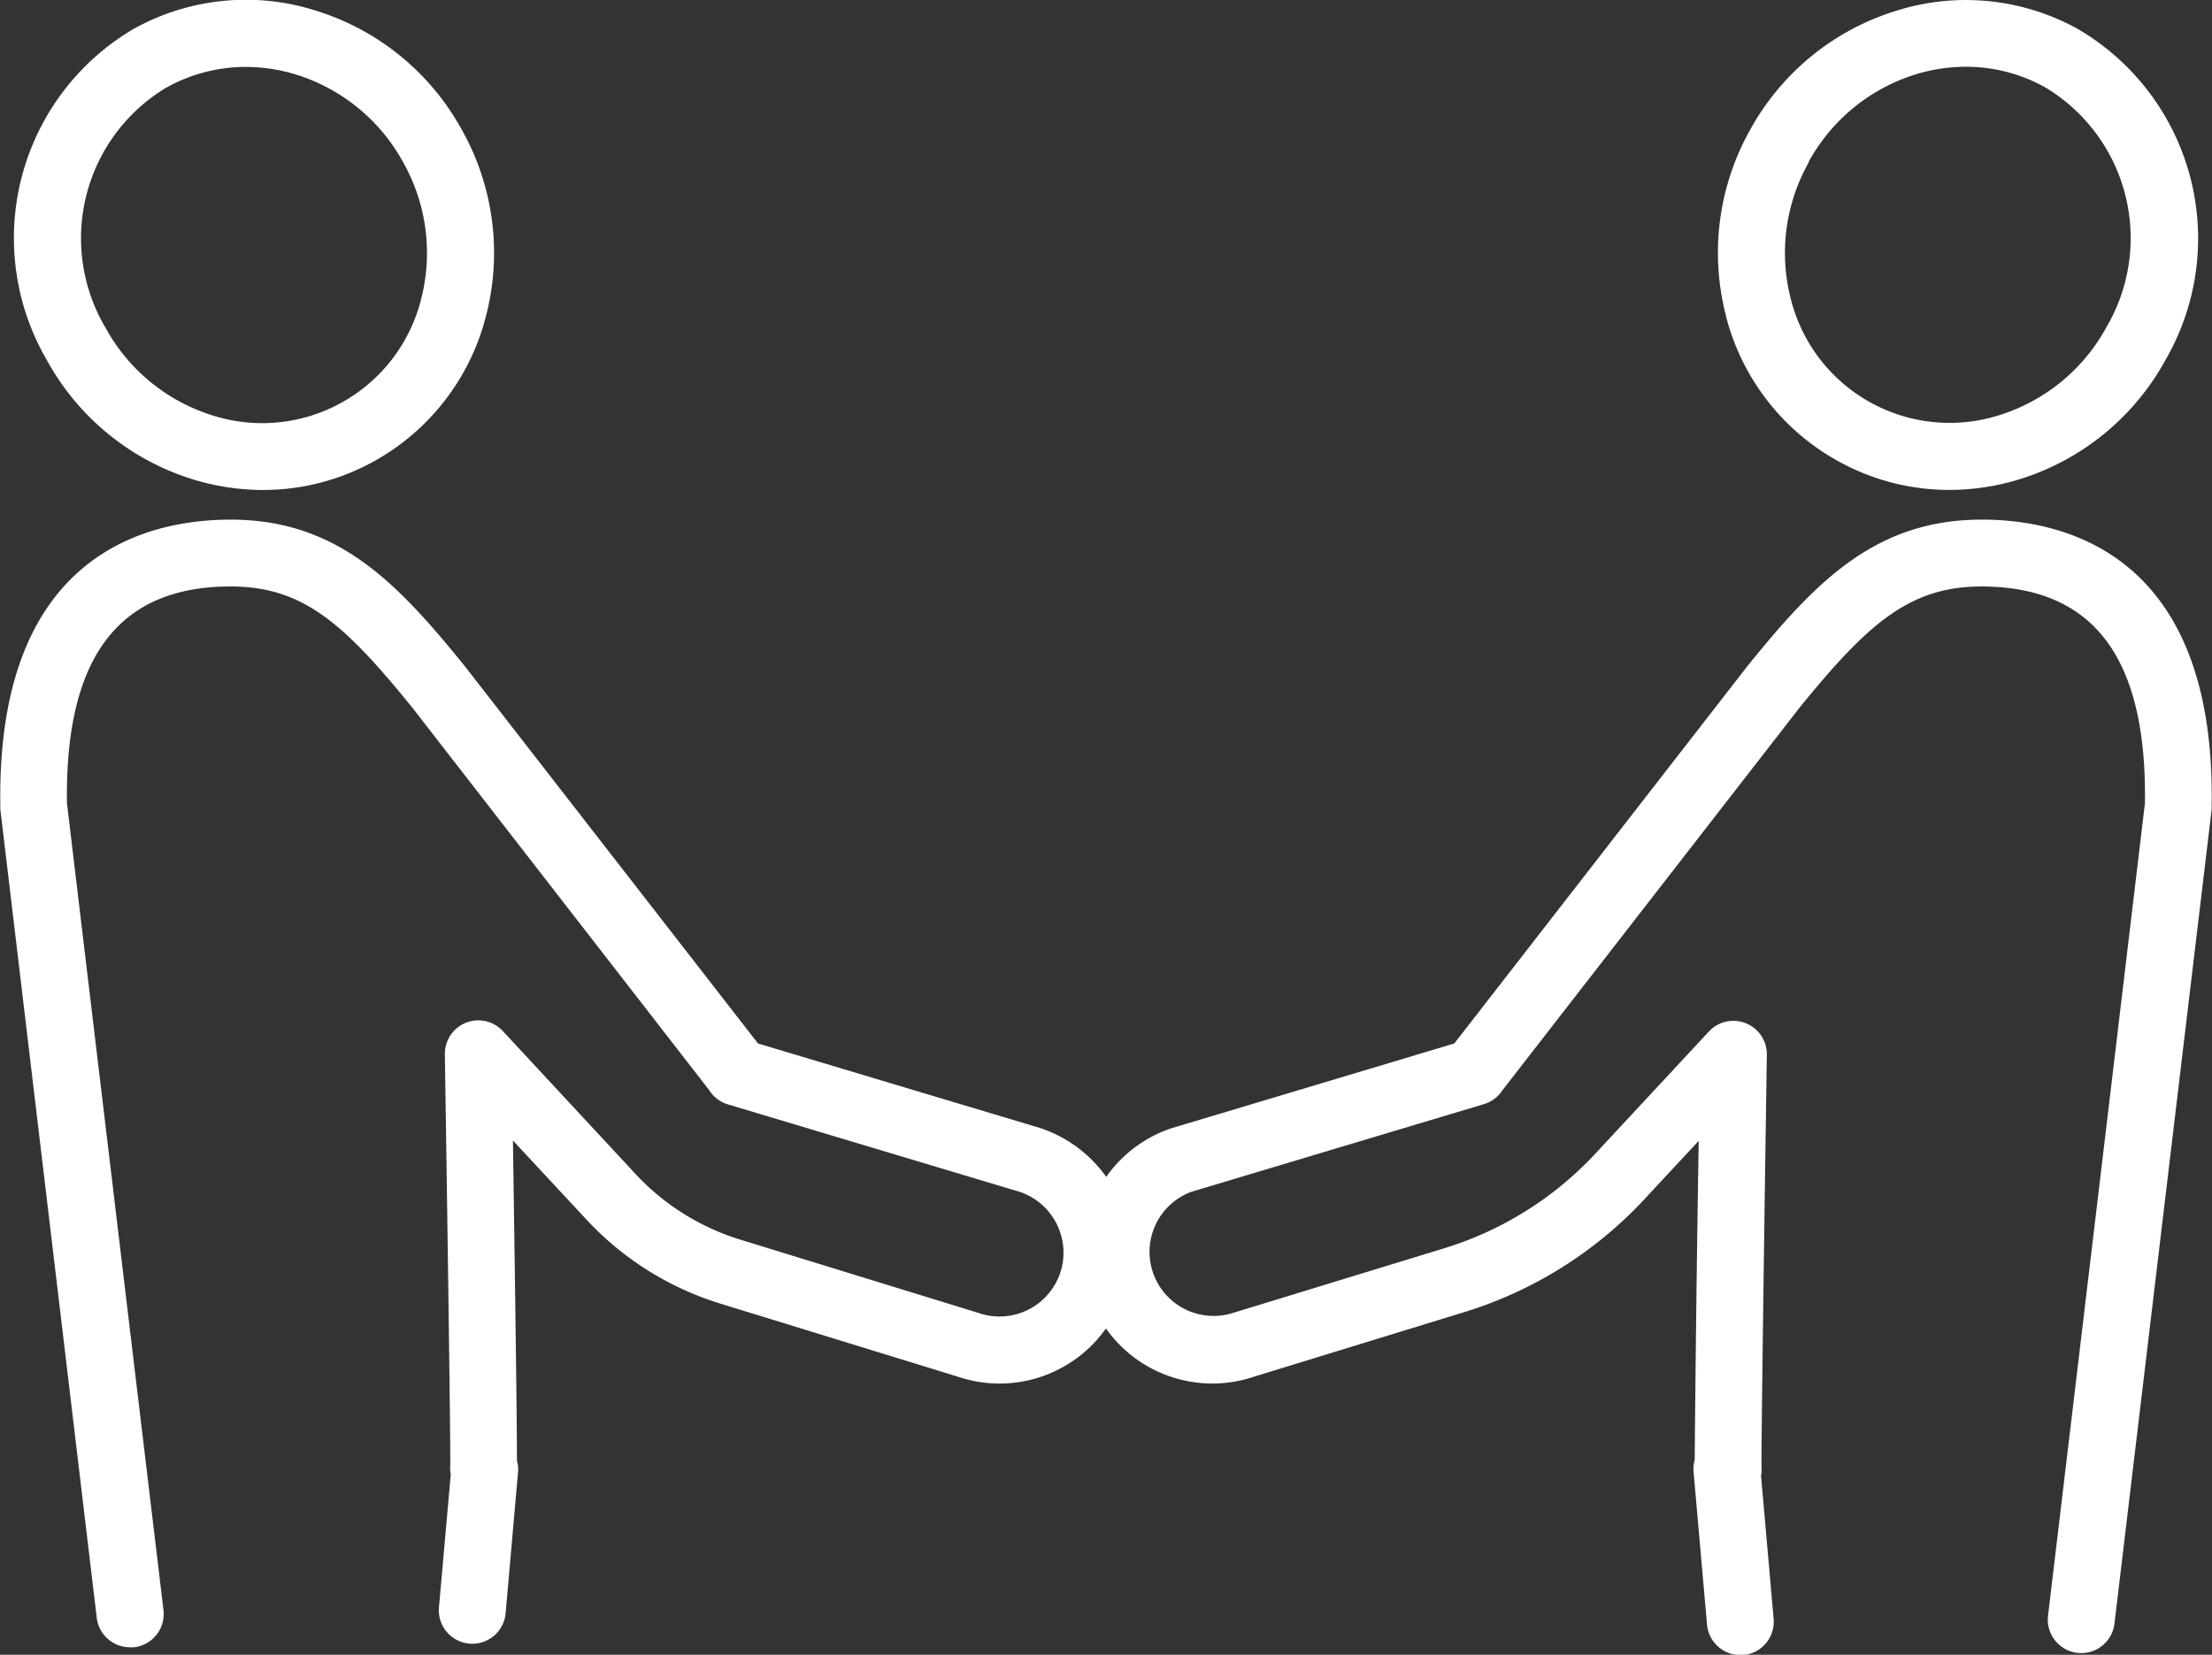 <svg xmlns="http://www.w3.org/2000/svg" width="37.496" height="28.058"><rect width="100%" height="100%" fill="#333333" stroke="none"/><defs><clipPath id="a"><path data-name="長方形 235" fill="#fff" d="M0 0h37.496v28.058H0z"/></clipPath></defs><g data-name="グループ 392" clip-path="url(#a)" fill="#fff"><path data-name="パス 506" d="M3.25 8.122a4.06 4.06 0 0 0 1.208.186 3.874 3.874 0 0 0 1.888-.49A3.917 3.917 0 0 0 8.24 5.351 4.257 4.257 0 0 0 7.828 2.2 4.254 4.254 0 0 0 5.372.186a3.915 3.915 0 0 0-3.1.3 4.114 4.114 0 0 0-1.478 5.62A4.257 4.257 0 0 0 3.25 8.122m-.423-6.64a2.748 2.748 0 0 1 1.339-.347 2.912 2.912 0 0 1 .868.134 3.126 3.126 0 0 1 1.8 1.483 3.127 3.127 0 0 1 .306 2.313 2.776 2.776 0 0 1-3.552 1.974 3.127 3.127 0 0 1-1.8-1.483 2.979 2.979 0 0 1 1.039-4.075"/><path data-name="パス 507" d="M33.7 8.812c-1.889-.044-2.924 1.052-4.093 2.5l-4.955 6.381-4.8 1.439a2.207 2.207 0 0 0-1.1.823 2.238 2.238 0 0 0-1.119-.828l-4.784-1.434-4.968-6.395C6.72 9.864 5.691 8.768 3.8 8.812c-1.447.031-3.864.7-3.794 4.856a.518.518 0 0 0 0 .058L1.64 27.431a.567.567 0 0 0 .563.5.58.58 0 0 0 .068 0 .567.567 0 0 0 .5-.63L1.135 13.62c-.035-2.432.844-3.638 2.685-3.675 1.276-.03 1.981.586 3.172 2.057l5.028 6.48a.565.565 0 0 0 .319.244l4.947 1.483a1.089 1.089 0 0 1 .708 1.3 1.086 1.086 0 0 1-1.414.751l-4.037-1.243a4.038 4.038 0 0 1-1.768-1.109l-2.252-2.426a.567.567 0 0 0-.982.395c.041 2.676.1 6.746.091 6.975a.5.5 0 0 0 .009.143l-.2 2.259a.567.567 0 1 0 1.13.1l.211-2.4a.521.521 0 0 0-.019-.187c0-.706-.036-3.258-.068-5.428l1.249 1.343a5.175 5.175 0 0 0 2.264 1.421l4.023 1.238a2.207 2.207 0 0 0 2.516-.816 2.208 2.208 0 0 0 2.5.821l3.581-1.1a6.963 6.963 0 0 0 3.046-1.911l.921-.991a719.333 719.333 0 0 0-.068 5.413.565.565 0 0 0-.019.2l.228 2.589a.567.567 0 0 0 .564.517h.05a.567.567 0 0 0 .515-.615l-.213-2.422a.55.55 0 0 0 .008-.149c-.008-.246.05-4.316.09-6.992a.567.567 0 0 0-.982-.395l-1.926 2.072a5.829 5.829 0 0 1-2.549 1.6l-3.593 1.1a1.086 1.086 0 0 1-.707-2.053l4.963-1.488a.564.564 0 0 0 .31-.232l5.029-6.478c1.2-1.48 1.909-2.093 3.179-2.066 1.841.04 2.72 1.243 2.685 3.675l-1.643 13.781a.567.567 0 0 0 1.126.134l1.648-13.81a.519.519 0 0 0 0-.058c.07-4.152-2.347-4.825-3.795-4.856"/><path data-name="パス 508" d="M29.255 5.351a3.915 3.915 0 0 0 1.9 2.466 3.871 3.871 0 0 0 1.888.49 4.054 4.054 0 0 0 1.208-.186 4.254 4.254 0 0 0 2.455-2.015A4.113 4.113 0 0 0 35.219.49a3.917 3.917 0 0 0-3.1-.3 4.255 4.255 0 0 0-2.451 2.009 4.254 4.254 0 0 0-.412 3.15m1.4-2.6a3.128 3.128 0 0 1 1.8-1.483 2.925 2.925 0 0 1 .868-.134 2.748 2.748 0 0 1 1.339.346 2.98 2.98 0 0 1 1.041 4.074 3.127 3.127 0 0 1-1.8 1.483 2.776 2.776 0 0 1-3.549-1.97 3.126 3.126 0 0 1 .306-2.313"/></g></svg>